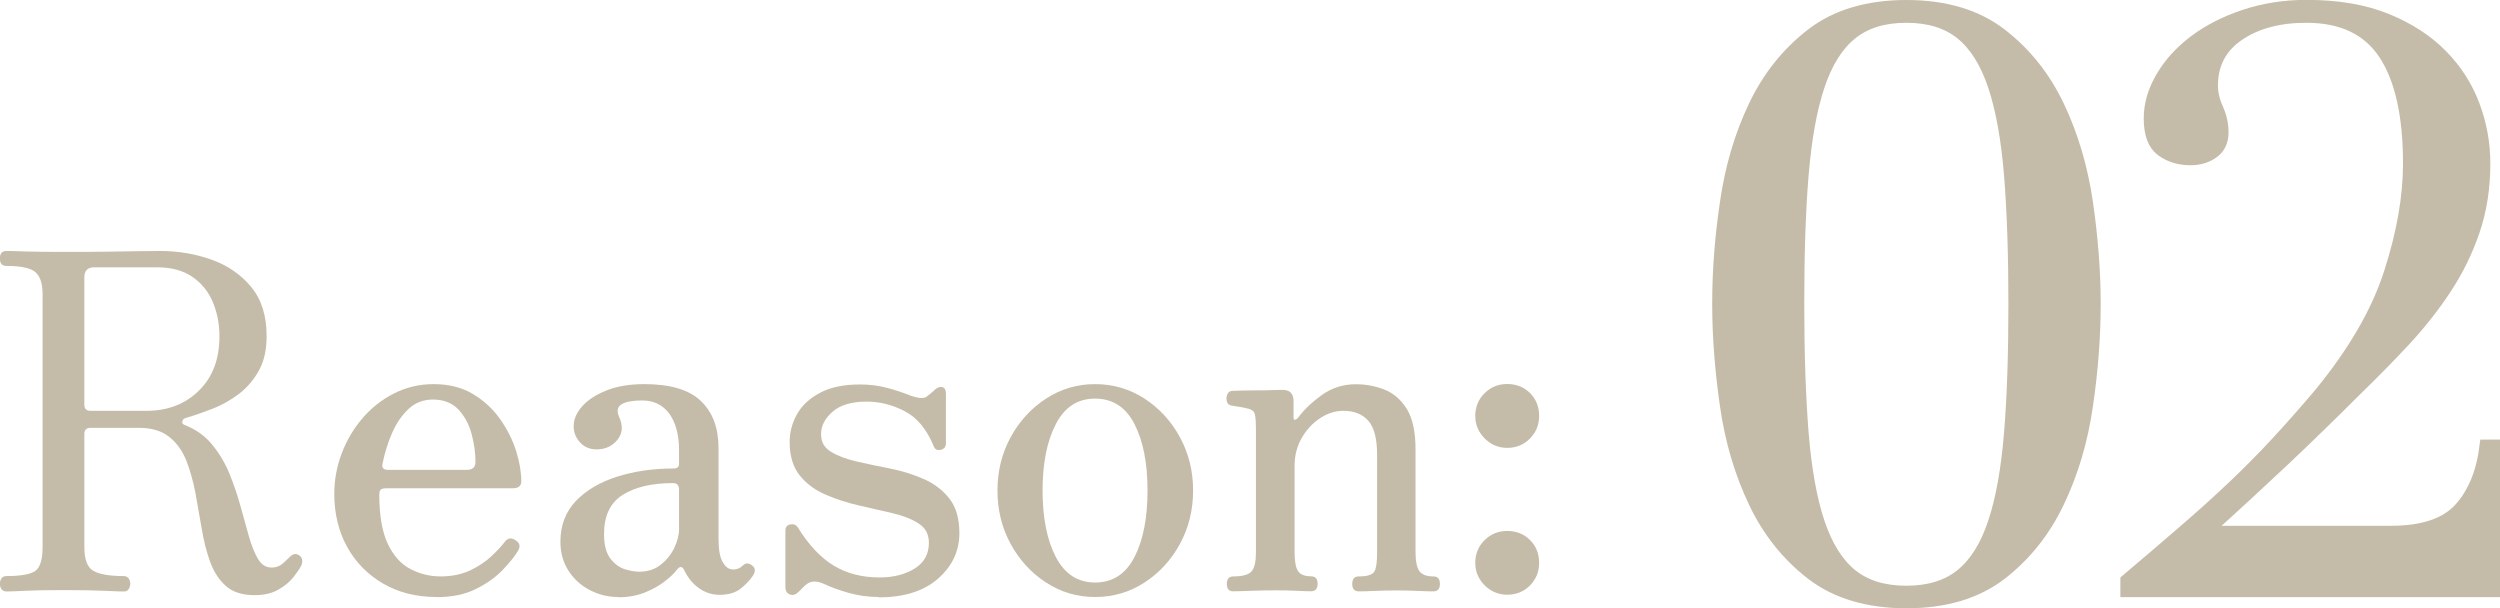 <?xml version="1.0" encoding="UTF-8"?><svg id="a" xmlns="http://www.w3.org/2000/svg" width="217.25" height="52.87" viewBox="0 0 217.25 52.87"><defs><style>.c{stroke:#c4bca9;stroke-miterlimit:10;}.c,.d{fill:#c4bca9;}</style></defs><path class="d" d="M22.13,51.72c-1.06,0-1.89-.26-2.49-.79s-1.05-1.22-1.37-2.08c-.31-.86-.56-1.81-.73-2.85-.18-1.05-.36-2.08-.55-3.12-.19-1.03-.46-1.98-.79-2.83s-.83-1.55-1.49-2.08-1.54-.79-2.65-.79h-4.2c-.35,0-.53.18-.53.53v9.82c0,1.09.26,1.78.79,2.08.53.3,1.41.45,2.63.45.19,0,.33.07.43.2.09.14.14.29.14.45,0,.19-.05.35-.14.49-.1.14-.24.2-.43.2-.27,0-.83-.02-1.69-.06-.86-.04-2.04-.06-3.57-.06-1.41,0-2.52.02-3.32.06-.8.04-1.34.06-1.61.06-.19,0-.33-.07-.43-.2-.1-.14-.14-.3-.14-.49,0-.16.05-.31.14-.45.09-.14.24-.2.43-.2,1.25,0,2.08-.15,2.51-.45.42-.3.63-.99.63-2.08v-21.97c0-.9-.2-1.53-.61-1.9-.41-.37-1.25-.55-2.53-.55-.38,0-.57-.22-.57-.65s.19-.65.57-.65c.22,0,.75.01,1.59.04.84.03,1.96.04,3.34.04,1.52,0,2.78,0,3.79-.02,1-.01,1.87-.03,2.59-.04.72-.01,1.41-.02,2.06-.02,1.55,0,3.03.25,4.44.75,1.41.5,2.57,1.3,3.46,2.38.9,1.09,1.34,2.51,1.34,4.28,0,1.17-.22,2.16-.67,2.98-.45.81-1.03,1.49-1.75,2.04-.72.54-1.48.97-2.28,1.28-.8.31-1.57.58-2.3.79-.19.05-.3.16-.33.31-.03.15.04.25.2.31.98.38,1.78.95,2.4,1.71.62.76,1.13,1.61,1.51,2.55.38.94.7,1.88.96,2.83.26.95.5,1.83.73,2.63.23.8.5,1.45.79,1.94.3.49.69.73,1.18.73.38,0,.7-.12.96-.35.26-.23.47-.43.63-.59.3-.3.6-.31.9-.04.19.19.22.46.08.81-.14.27-.37.61-.69,1.02-.33.41-.77.77-1.32,1.08s-1.24.47-2.06.47ZM7.87,35.7h4.85c1.85,0,3.37-.58,4.56-1.75,1.2-1.17,1.79-2.74,1.79-4.73,0-1.09-.2-2.08-.59-3-.39-.91-.99-1.64-1.79-2.18-.8-.54-1.81-.81-3.04-.81h-5.46c-.57,0-.86.29-.86.86v11.08c0,.35.18.53.53.53Z"/><path class="d" d="M37.94,51.88c-1.77,0-3.32-.39-4.67-1.18-1.34-.79-2.38-1.85-3.12-3.2-.73-1.34-1.1-2.87-1.1-4.58,0-1.2.21-2.36.63-3.48.42-1.13,1.02-2.15,1.79-3.06.77-.91,1.69-1.64,2.75-2.18,1.06-.54,2.21-.82,3.46-.82,1.33,0,2.47.29,3.42.86s1.74,1.3,2.36,2.18c.62.88,1.09,1.81,1.39,2.77.3.96.45,1.84.45,2.63,0,.41-.25.61-.73.61h-10.96c-.27,0-.45.04-.53.12-.08.08-.12.23-.12.45,0,1.79.25,3.21.73,4.24.49,1.03,1.14,1.77,1.96,2.2.82.43,1.7.65,2.65.65s1.83-.18,2.57-.53c.73-.35,1.34-.76,1.83-1.22.49-.46.87-.87,1.14-1.22.27-.38.6-.43.98-.16.35.22.42.52.2.9-.27.46-.71,1.01-1.32,1.65-.61.64-1.39,1.2-2.34,1.67-.95.48-2.09.71-3.42.71ZM33.74,40.83h6.81c.52,0,.77-.23.77-.69,0-.76-.11-1.56-.33-2.4-.22-.84-.6-1.55-1.14-2.14-.54-.58-1.29-.88-2.24-.88-.81,0-1.51.27-2.1.81-.58.54-1.06,1.24-1.43,2.08-.37.84-.65,1.74-.84,2.69-.08.35.08.53.49.53Z"/><path class="d" d="M53.71,51.88c-.87,0-1.69-.2-2.47-.61s-1.39-.97-1.85-1.69c-.46-.72-.69-1.55-.69-2.51,0-1.41.45-2.59,1.34-3.53.9-.94,2.09-1.64,3.59-2.12,1.49-.47,3.14-.71,4.93-.71.3,0,.45-.14.45-.41v-1.14c0-1.36-.28-2.42-.84-3.2-.56-.77-1.35-1.16-2.38-1.16-.81,0-1.41.11-1.77.33-.37.22-.44.58-.22,1.1.35.76.31,1.42-.14,1.98-.45.56-1.05.84-1.81.84-.6,0-1.08-.2-1.45-.61-.37-.41-.55-.87-.55-1.39,0-.6.24-1.17.73-1.73.49-.56,1.2-1.02,2.12-1.39.92-.37,2.02-.55,3.3-.55,2.25,0,3.89.49,4.91,1.47,1.02.98,1.53,2.34,1.53,4.08v7.91c0,.92.12,1.6.37,2.02.24.42.54.63.9.63.33,0,.6-.11.82-.33.27-.27.57-.26.9.04.22.22.22.49,0,.82-.27.41-.63.79-1.08,1.14-.45.35-1.05.53-1.81.53-.65,0-1.25-.19-1.79-.57-.54-.38-.98-.91-1.3-1.59-.16-.33-.37-.34-.61-.04-.22.3-.57.64-1.06,1.02-.49.38-1.07.71-1.75.98-.68.27-1.44.41-2.28.41ZM55.55,49.68c.73,0,1.36-.2,1.87-.61.52-.41.91-.9,1.18-1.47.27-.57.41-1.11.41-1.63v-3.42c0-.38-.18-.57-.53-.57-1.82,0-3.27.34-4.36,1.02-1.09.68-1.63,1.82-1.63,3.42,0,.95.19,1.66.57,2.14.38.48.81.78,1.28.92.47.14.88.2,1.2.2Z"/><path class="d" d="M76.37,51.88c-.9,0-1.76-.12-2.59-.35-.83-.23-1.56-.5-2.18-.79-.6-.27-1.09-.27-1.47,0-.11.08-.23.19-.37.33-.14.14-.26.26-.37.37-.24.24-.5.32-.75.22-.26-.1-.39-.32-.39-.67v-4.85c0-.33.14-.52.43-.57.29-.05.51.04.67.29.92,1.49,1.95,2.59,3.08,3.28,1.13.69,2.47,1.04,4.01,1.04,1.2,0,2.21-.26,3.04-.77.83-.52,1.24-1.26,1.24-2.24,0-.73-.29-1.29-.88-1.67-.58-.38-1.34-.68-2.26-.9-.92-.22-1.9-.44-2.91-.67-1.02-.23-1.99-.54-2.91-.94-.92-.39-1.68-.95-2.26-1.67-.58-.72-.88-1.69-.88-2.91,0-.84.21-1.64.63-2.4.42-.76,1.09-1.39,2-1.87.91-.49,2.07-.73,3.48-.73.84,0,1.62.1,2.34.29.72.19,1.38.41,1.98.65.73.27,1.22.31,1.47.12.11-.08.24-.18.39-.31.15-.12.28-.24.39-.35.22-.16.42-.22.61-.16.19.05.29.24.29.57v4.28c0,.33-.15.52-.45.59-.3.07-.5-.03-.61-.31-.6-1.47-1.43-2.48-2.51-3.04-1.07-.56-2.18-.84-3.32-.84-1.3,0-2.29.29-2.96.88-.67.58-1,1.23-1,1.94s.29,1.2.88,1.55c.58.35,1.33.63,2.24.84s1.88.41,2.89.61c1.02.2,1.98.5,2.89.9.91.39,1.66.96,2.24,1.69.58.73.88,1.74.88,3.02,0,1.55-.62,2.87-1.85,3.95-1.24,1.09-2.96,1.63-5.16,1.63Z"/><path class="d" d="M95.16,51.88c-1.55,0-2.97-.42-4.26-1.26-1.29-.84-2.32-1.96-3.08-3.36-.76-1.4-1.14-2.94-1.14-4.63s.38-3.23,1.14-4.63c.76-1.4,1.79-2.52,3.08-3.36,1.29-.84,2.71-1.26,4.26-1.26s3.01.42,4.3,1.26c1.29.84,2.32,1.96,3.08,3.36.76,1.4,1.14,2.94,1.14,4.63s-.38,3.23-1.14,4.63c-.76,1.4-1.79,2.52-3.08,3.36s-2.72,1.26-4.3,1.26ZM95.16,50.62c1.52,0,2.66-.73,3.42-2.2.76-1.47,1.14-3.4,1.14-5.79s-.38-4.32-1.14-5.79c-.76-1.47-1.9-2.2-3.42-2.2s-2.63.73-3.4,2.2c-.77,1.47-1.16,3.4-1.16,5.79s.39,4.32,1.16,5.79c.77,1.47,1.91,2.2,3.4,2.2Z"/><path class="d" d="M107.18,51.39c-.38,0-.57-.22-.57-.65s.19-.65.57-.65c.81,0,1.34-.15,1.59-.45.25-.3.37-.83.37-1.59v-10.88c0-.46-.03-.84-.08-1.12-.05-.29-.27-.47-.65-.55-.19-.05-.42-.1-.67-.14-.26-.04-.47-.07-.63-.1-.35-.03-.53-.24-.53-.65,0-.16.05-.31.14-.45.09-.14.24-.2.43-.2.08,0,.32,0,.71-.02.39-.01.84-.02,1.34-.02s.97,0,1.41-.02c.43-.01.72-.02.86-.02.62,0,.94.33.94.98v1.47c0,.08.03.13.1.14.07.01.16-.03.27-.14.52-.71,1.21-1.37,2.08-2,.87-.62,1.86-.94,2.97-.94.87,0,1.7.16,2.49.47.79.31,1.43.88,1.94,1.69.5.82.75,1.98.75,3.5v8.92c0,.79.11,1.34.33,1.65.22.31.62.47,1.22.47.38,0,.57.22.57.65s-.19.65-.57.65c-.27,0-.72-.01-1.34-.04-.63-.03-1.25-.04-1.88-.04s-1.28.01-1.89.04c-.61.03-1.07.04-1.37.04-.38,0-.57-.22-.57-.65s.19-.65.57-.65c.76,0,1.21-.15,1.37-.45.15-.3.22-.83.22-1.59v-8.52c0-1.39-.25-2.37-.75-2.95-.5-.58-1.23-.88-2.18-.88-.71,0-1.39.22-2.04.65-.65.43-1.18,1.01-1.59,1.73-.41.72-.61,1.51-.61,2.38v7.5c0,.79.09,1.34.29,1.65.19.31.57.47,1.14.47.38,0,.57.22.57.65s-.19.65-.57.65c-.27,0-.69-.01-1.26-.04-.57-.03-1.18-.04-1.83-.04s-1.35.01-2.1.04c-.75.03-1.26.04-1.53.04Z"/><path class="d" d="M130.98,38.92c-.76,0-1.41-.27-1.96-.82-.54-.54-.82-1.2-.82-1.96s.27-1.45.82-1.98c.54-.53,1.19-.79,1.96-.79s1.45.26,1.98.79c.53.53.79,1.19.79,1.98s-.26,1.41-.79,1.96c-.53.54-1.19.82-1.98.82ZM130.98,51.68c-.76,0-1.41-.27-1.96-.81-.54-.54-.82-1.2-.82-1.96s.27-1.45.82-1.98c.54-.53,1.19-.79,1.96-.79s1.45.26,1.98.79c.53.53.79,1.19.79,1.98s-.26,1.41-.79,1.96c-.53.54-1.19.81-1.98.81Z"/><path class="c" d="M149.96,17.61c.44-3.06,1.27-5.86,2.48-8.4,1.21-2.54,2.88-4.63,5-6.26,2.12-1.63,4.87-2.45,8.23-2.45s6.1.82,8.22,2.45c2.12,1.63,3.79,3.72,5,6.26,1.21,2.54,2.04,5.34,2.49,8.4.44,3.06.67,5.98.67,8.78s-.22,5.8-.67,8.85c-.44,3.06-1.27,5.86-2.49,8.4-1.21,2.54-2.88,4.63-5,6.27-2.12,1.63-4.87,2.45-8.22,2.45s-6.1-.82-8.23-2.45c-2.12-1.63-3.79-3.72-5-6.27-1.21-2.54-2.04-5.34-2.48-8.4-.44-3.06-.67-6.01-.67-8.85s.22-5.73.67-8.78ZM156.67,37.64c.26,3.15.72,5.74,1.4,7.77.68,2.03,1.62,3.54,2.83,4.52,1.21.98,2.8,1.47,4.76,1.47s3.55-.49,4.76-1.47c1.21-.98,2.16-2.49,2.83-4.52.68-2.03,1.14-4.62,1.4-7.77.26-3.15.38-6.9.38-11.24s-.13-8.07-.38-11.2c-.26-3.13-.72-5.71-1.4-7.74-.68-2.03-1.62-3.53-2.83-4.51-1.21-.98-2.8-1.47-4.76-1.47s-3.55.49-4.76,1.47c-1.21.98-2.16,2.48-2.83,4.51-.68,2.03-1.14,4.61-1.4,7.74-.26,3.13-.38,6.86-.38,11.2s.13,8.08.38,11.24Z"/><path class="c" d="M216.75,51.39h-31.99v-.98c1.82-1.54,3.49-2.96,5-4.27,1.52-1.31,2.94-2.59,4.27-3.85s2.6-2.54,3.81-3.85c1.21-1.31,2.45-2.71,3.71-4.2,2.99-3.64,5.03-7.16,6.12-10.57,1.1-3.41,1.65-6.56,1.65-9.45,0-4.2-.71-7.37-2.13-9.52-1.42-2.15-3.68-3.22-6.76-3.22-2.38,0-4.34.52-5.88,1.57s-2.31,2.51-2.31,4.38c0,.65.15,1.32.46,1.99.3.68.46,1.36.46,2.07,0,.79-.28,1.39-.84,1.78-.56.4-1.21.59-1.96.59-.98,0-1.82-.26-2.52-.77-.7-.51-1.05-1.45-1.05-2.8,0-1.21.35-2.41,1.05-3.6.7-1.19,1.66-2.24,2.87-3.15,1.21-.91,2.66-1.65,4.34-2.21s3.48-.84,5.39-.84c2.71,0,5.03.4,6.97,1.19,1.94.79,3.53,1.83,4.79,3.11,1.26,1.28,2.19,2.74,2.8,4.38.61,1.63.91,3.31.91,5.04,0,2.1-.3,4.05-.91,5.84-.61,1.8-1.44,3.49-2.49,5.07-1.05,1.59-2.25,3.1-3.6,4.55-1.35,1.45-2.78,2.89-4.27,4.34-2.1,2.1-4.17,4.11-6.19,6.02-2.03,1.91-4.26,3.97-6.69,6.16h16.03c2.75,0,4.74-.67,5.95-2,1.21-1.33,1.96-3.16,2.24-5.49h.77v12.67Z"/></svg>